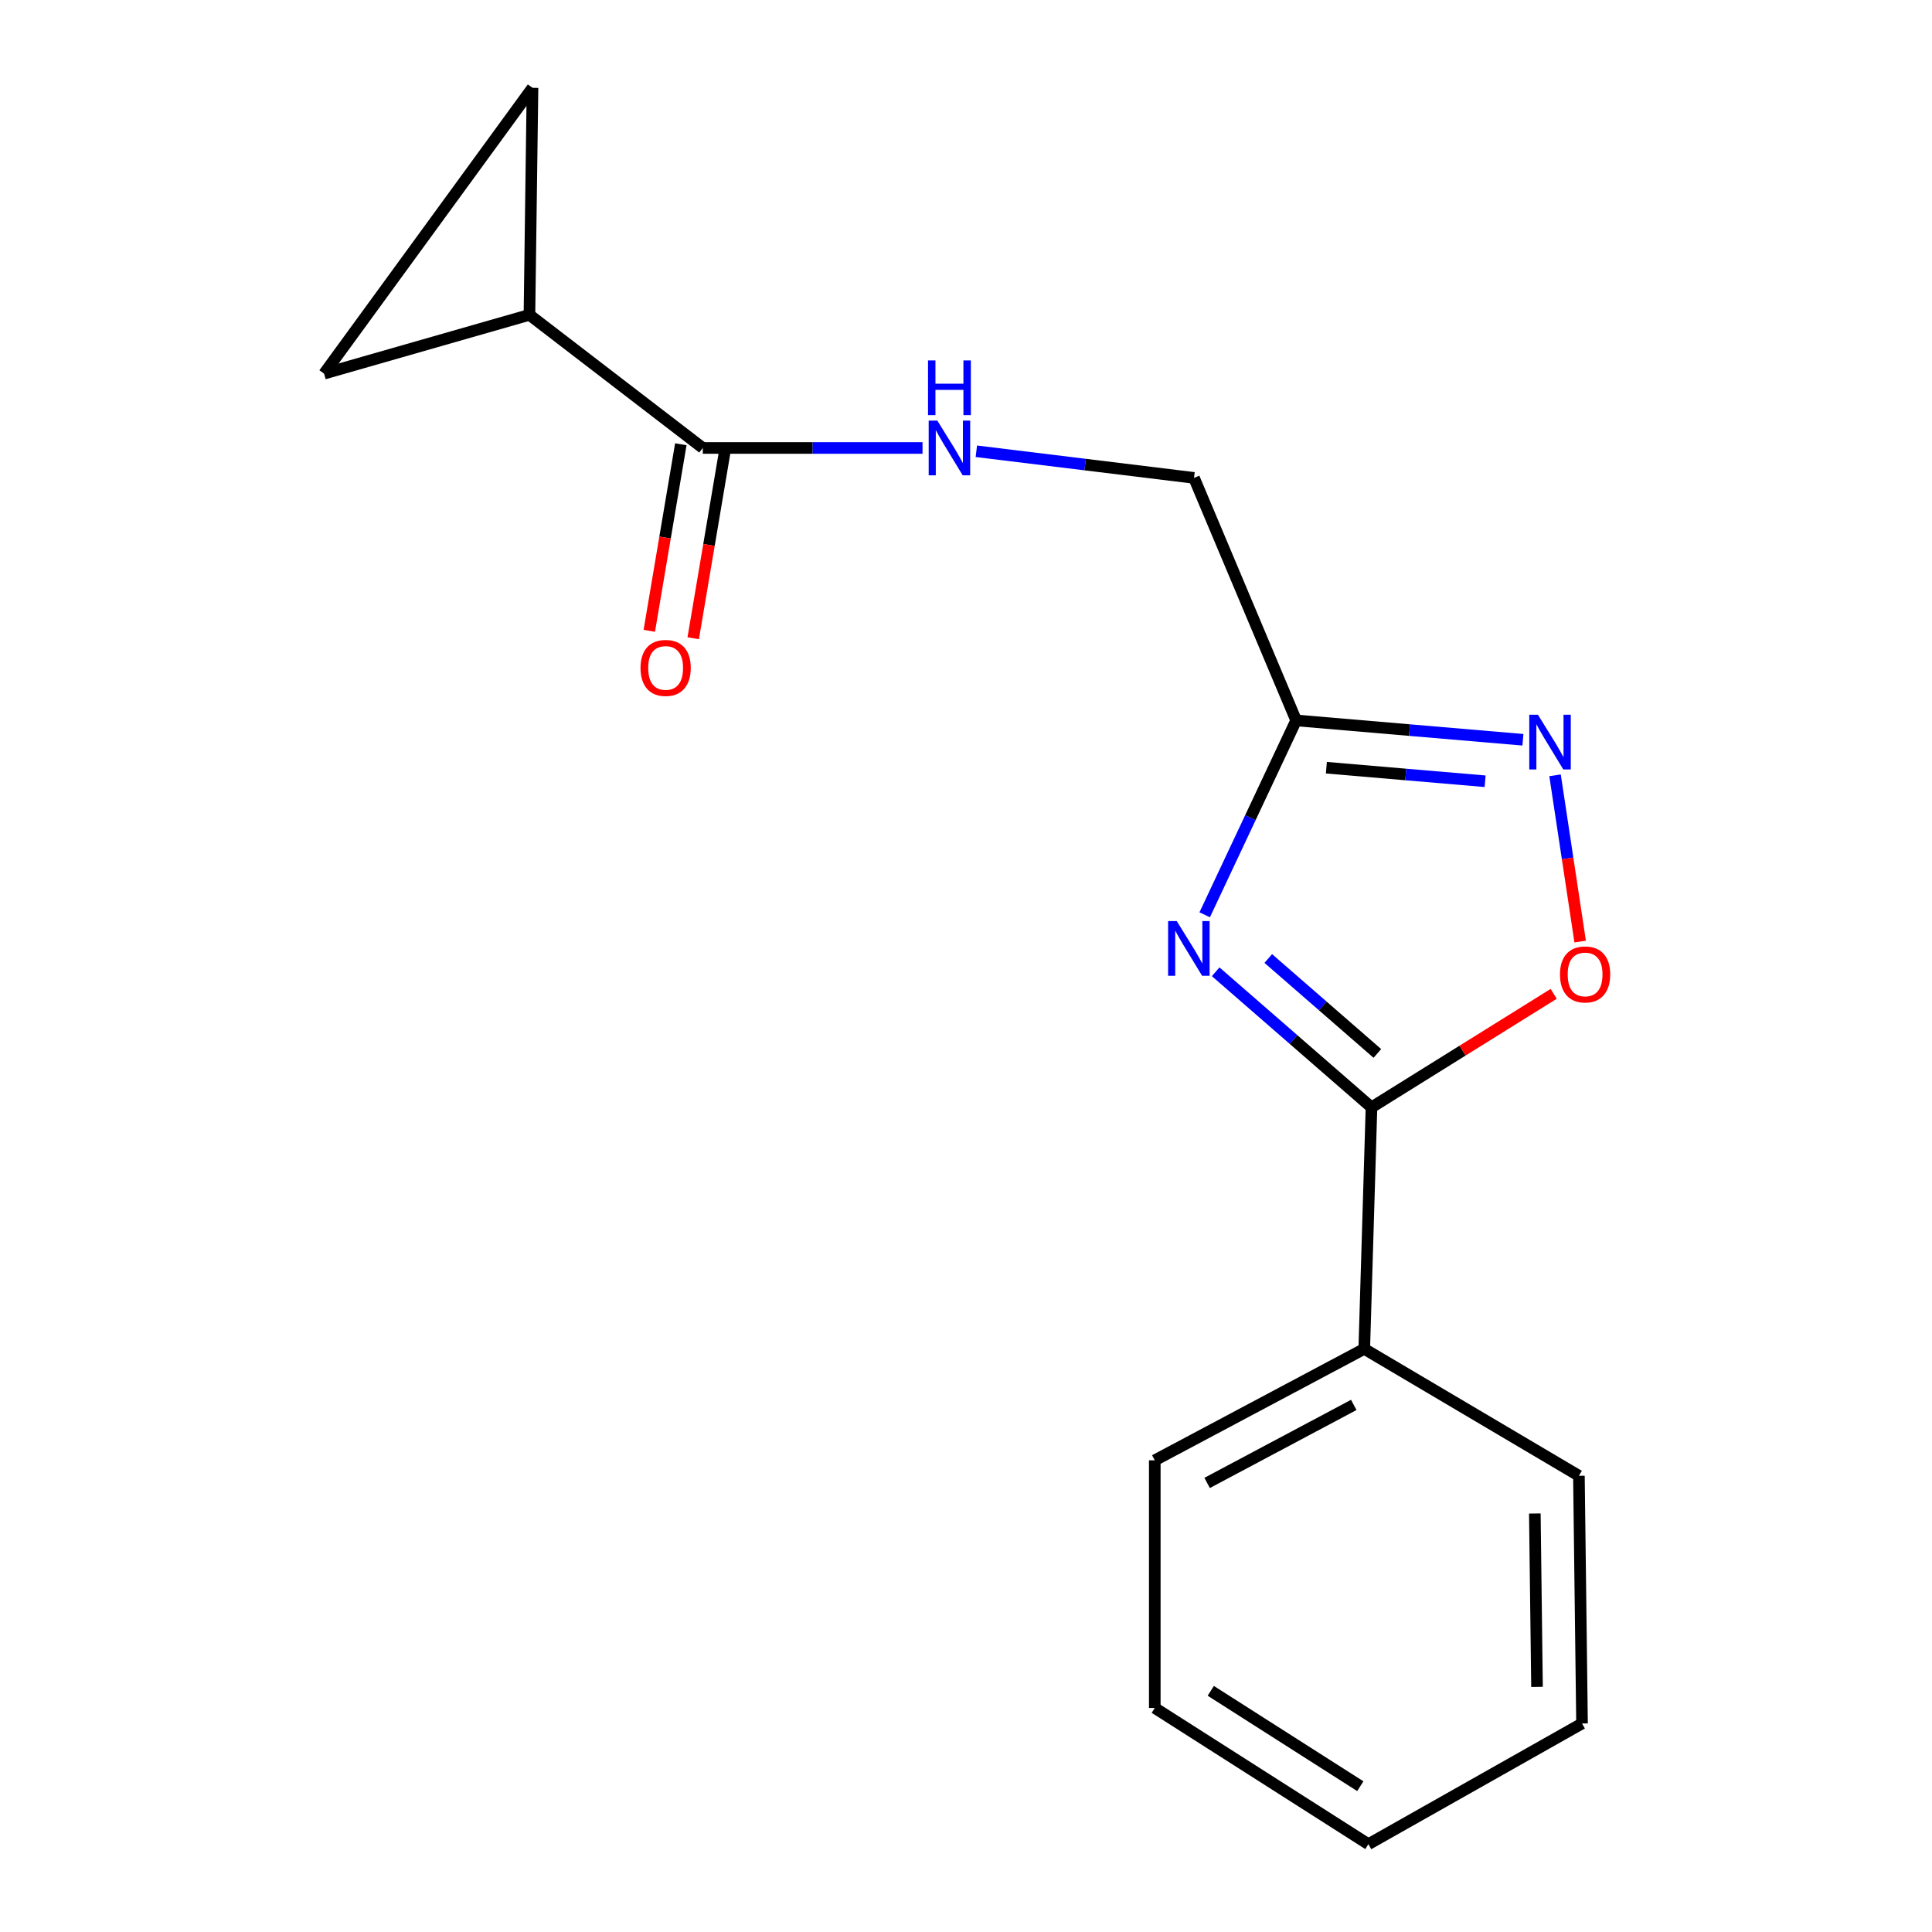 <?xml version='1.0' encoding='iso-8859-1'?>
<svg version='1.1' baseProfile='full'
              xmlns='http://www.w3.org/2000/svg'
                      xmlns:rdkit='http://www.rdkit.org/xml'
                      xmlns:xlink='http://www.w3.org/1999/xlink'
                  xml:space='preserve'
width='1000px' height='1000px' viewBox='0 0 1000 1000'>
<!-- END OF HEADER -->
<rect style='opacity:1.0;fill:#FFFFFF;stroke:none' width='1000' height='1000' x='0' y='0'> </rect>
<path class='bond-0' d='M 629.225,502.989 L 669.552,538.081' style='fill:none;fill-rule:evenodd;stroke:#0000FF;stroke-width:6px;stroke-linecap:butt;stroke-linejoin:miter;stroke-opacity:1' />
<path class='bond-0' d='M 669.552,538.081 L 709.879,573.172' style='fill:none;fill-rule:evenodd;stroke:#000000;stroke-width:6px;stroke-linecap:butt;stroke-linejoin:miter;stroke-opacity:1' />
<path class='bond-0' d='M 656.46,496.122 L 684.689,520.686' style='fill:none;fill-rule:evenodd;stroke:#0000FF;stroke-width:6px;stroke-linecap:butt;stroke-linejoin:miter;stroke-opacity:1' />
<path class='bond-0' d='M 684.689,520.686 L 712.918,545.25' style='fill:none;fill-rule:evenodd;stroke:#000000;stroke-width:6px;stroke-linecap:butt;stroke-linejoin:miter;stroke-opacity:1' />
<path class='bond-1' d='M 623.549,473.496 L 647.217,423.19' style='fill:none;fill-rule:evenodd;stroke:#0000FF;stroke-width:6px;stroke-linecap:butt;stroke-linejoin:miter;stroke-opacity:1' />
<path class='bond-1' d='M 647.217,423.19 L 670.885,372.884' style='fill:none;fill-rule:evenodd;stroke:#000000;stroke-width:6px;stroke-linecap:butt;stroke-linejoin:miter;stroke-opacity:1' />
<path class='bond-3' d='M 709.879,573.172 L 757.033,543.79' style='fill:none;fill-rule:evenodd;stroke:#000000;stroke-width:6px;stroke-linecap:butt;stroke-linejoin:miter;stroke-opacity:1' />
<path class='bond-3' d='M 757.033,543.79 L 804.188,514.408' style='fill:none;fill-rule:evenodd;stroke:#FF0000;stroke-width:6px;stroke-linecap:butt;stroke-linejoin:miter;stroke-opacity:1' />
<path class='bond-9' d='M 709.879,573.172 L 706.139,698.174' style='fill:none;fill-rule:evenodd;stroke:#000000;stroke-width:6px;stroke-linecap:butt;stroke-linejoin:miter;stroke-opacity:1' />
<path class='bond-2' d='M 670.885,372.884 L 729.57,377.896' style='fill:none;fill-rule:evenodd;stroke:#000000;stroke-width:6px;stroke-linecap:butt;stroke-linejoin:miter;stroke-opacity:1' />
<path class='bond-2' d='M 729.57,377.896 L 788.255,382.907' style='fill:none;fill-rule:evenodd;stroke:#0000FF;stroke-width:6px;stroke-linecap:butt;stroke-linejoin:miter;stroke-opacity:1' />
<path class='bond-2' d='M 686.528,397.362 L 727.608,400.87' style='fill:none;fill-rule:evenodd;stroke:#000000;stroke-width:6px;stroke-linecap:butt;stroke-linejoin:miter;stroke-opacity:1' />
<path class='bond-2' d='M 727.608,400.87 L 768.688,404.378' style='fill:none;fill-rule:evenodd;stroke:#0000FF;stroke-width:6px;stroke-linecap:butt;stroke-linejoin:miter;stroke-opacity:1' />
<path class='bond-11' d='M 670.885,372.884 L 618.017,247.357' style='fill:none;fill-rule:evenodd;stroke:#000000;stroke-width:6px;stroke-linecap:butt;stroke-linejoin:miter;stroke-opacity:1' />
<path class='bond-17' d='M 804.89,401.304 L 811.389,444.33' style='fill:none;fill-rule:evenodd;stroke:#0000FF;stroke-width:6px;stroke-linecap:butt;stroke-linejoin:miter;stroke-opacity:1' />
<path class='bond-17' d='M 811.389,444.33 L 817.888,487.355' style='fill:none;fill-rule:evenodd;stroke:#FF0000;stroke-width:6px;stroke-linecap:butt;stroke-linejoin:miter;stroke-opacity:1' />
<path class='bond-4' d='M 274.037,162.963 L 363.76,231.869' style='fill:none;fill-rule:evenodd;stroke:#000000;stroke-width:6px;stroke-linecap:butt;stroke-linejoin:miter;stroke-opacity:1' />
<path class='bond-6' d='M 274.037,162.963 L 275.625,45.455' style='fill:none;fill-rule:evenodd;stroke:#000000;stroke-width:6px;stroke-linecap:butt;stroke-linejoin:miter;stroke-opacity:1' />
<path class='bond-7' d='M 274.037,162.963 L 167.737,193.4' style='fill:none;fill-rule:evenodd;stroke:#000000;stroke-width:6px;stroke-linecap:butt;stroke-linejoin:miter;stroke-opacity:1' />
<path class='bond-5' d='M 363.76,231.869 L 420.627,231.869' style='fill:none;fill-rule:evenodd;stroke:#000000;stroke-width:6px;stroke-linecap:butt;stroke-linejoin:miter;stroke-opacity:1' />
<path class='bond-5' d='M 420.627,231.869 L 477.495,231.869' style='fill:none;fill-rule:evenodd;stroke:#0000FF;stroke-width:6px;stroke-linecap:butt;stroke-linejoin:miter;stroke-opacity:1' />
<path class='bond-10' d='M 352.392,229.948 L 344.231,278.229' style='fill:none;fill-rule:evenodd;stroke:#000000;stroke-width:6px;stroke-linecap:butt;stroke-linejoin:miter;stroke-opacity:1' />
<path class='bond-10' d='M 344.231,278.229 L 336.071,326.511' style='fill:none;fill-rule:evenodd;stroke:#FF0000;stroke-width:6px;stroke-linecap:butt;stroke-linejoin:miter;stroke-opacity:1' />
<path class='bond-10' d='M 375.128,233.79 L 366.967,282.072' style='fill:none;fill-rule:evenodd;stroke:#000000;stroke-width:6px;stroke-linecap:butt;stroke-linejoin:miter;stroke-opacity:1' />
<path class='bond-10' d='M 366.967,282.072 L 358.807,330.354' style='fill:none;fill-rule:evenodd;stroke:#FF0000;stroke-width:6px;stroke-linecap:butt;stroke-linejoin:miter;stroke-opacity:1' />
<path class='bond-19' d='M 275.625,45.455 L 167.737,193.4' style='fill:none;fill-rule:evenodd;stroke:#000000;stroke-width:6px;stroke-linecap:butt;stroke-linejoin:miter;stroke-opacity:1' />
<path class='bond-8' d='M 505.355,233.573 L 561.686,240.465' style='fill:none;fill-rule:evenodd;stroke:#0000FF;stroke-width:6px;stroke-linecap:butt;stroke-linejoin:miter;stroke-opacity:1' />
<path class='bond-8' d='M 561.686,240.465 L 618.017,247.357' style='fill:none;fill-rule:evenodd;stroke:#000000;stroke-width:6px;stroke-linecap:butt;stroke-linejoin:miter;stroke-opacity:1' />
<path class='bond-12' d='M 706.139,698.174 L 597.713,755.859' style='fill:none;fill-rule:evenodd;stroke:#000000;stroke-width:6px;stroke-linecap:butt;stroke-linejoin:miter;stroke-opacity:1' />
<path class='bond-12' d='M 700.705,727.184 L 624.807,767.563' style='fill:none;fill-rule:evenodd;stroke:#000000;stroke-width:6px;stroke-linecap:butt;stroke-linejoin:miter;stroke-opacity:1' />
<path class='bond-13' d='M 706.139,698.174 L 817.242,763.865' style='fill:none;fill-rule:evenodd;stroke:#000000;stroke-width:6px;stroke-linecap:butt;stroke-linejoin:miter;stroke-opacity:1' />
<path class='bond-15' d='M 597.713,755.859 L 597.713,884.038' style='fill:none;fill-rule:evenodd;stroke:#000000;stroke-width:6px;stroke-linecap:butt;stroke-linejoin:miter;stroke-opacity:1' />
<path class='bond-14' d='M 817.242,763.865 L 818.856,892.07' style='fill:none;fill-rule:evenodd;stroke:#000000;stroke-width:6px;stroke-linecap:butt;stroke-linejoin:miter;stroke-opacity:1' />
<path class='bond-14' d='M 794.427,783.386 L 795.557,873.13' style='fill:none;fill-rule:evenodd;stroke:#000000;stroke-width:6px;stroke-linecap:butt;stroke-linejoin:miter;stroke-opacity:1' />
<path class='bond-16' d='M 818.856,892.07 L 708.278,954.545' style='fill:none;fill-rule:evenodd;stroke:#000000;stroke-width:6px;stroke-linecap:butt;stroke-linejoin:miter;stroke-opacity:1' />
<path class='bond-18' d='M 597.713,884.038 L 708.278,954.545' style='fill:none;fill-rule:evenodd;stroke:#000000;stroke-width:6px;stroke-linecap:butt;stroke-linejoin:miter;stroke-opacity:1' />
<path class='bond-18' d='M 626.696,875.172 L 704.091,924.528' style='fill:none;fill-rule:evenodd;stroke:#000000;stroke-width:6px;stroke-linecap:butt;stroke-linejoin:miter;stroke-opacity:1' />
<path  class='atom-0' d='M 609.093 476.758
L 618.373 491.758
Q 619.293 493.238, 620.773 495.918
Q 622.253 498.598, 622.333 498.758
L 622.333 476.758
L 626.093 476.758
L 626.093 505.078
L 622.213 505.078
L 612.253 488.678
Q 611.093 486.758, 609.853 484.558
Q 608.653 482.358, 608.293 481.678
L 608.293 505.078
L 604.613 505.078
L 604.613 476.758
L 609.093 476.758
' fill='#0000FF'/>
<path  class='atom-3' d='M 796.032 369.946
L 805.312 384.946
Q 806.232 386.426, 807.712 389.106
Q 809.192 391.786, 809.272 391.946
L 809.272 369.946
L 813.032 369.946
L 813.032 398.266
L 809.152 398.266
L 799.192 381.866
Q 798.032 379.946, 796.792 377.746
Q 795.592 375.546, 795.232 374.866
L 795.232 398.266
L 791.552 398.266
L 791.552 369.946
L 796.032 369.946
' fill='#0000FF'/>
<path  class='atom-4' d='M 807.444 504.359
Q 807.444 497.559, 810.804 493.759
Q 814.164 489.959, 820.444 489.959
Q 826.724 489.959, 830.084 493.759
Q 833.444 497.559, 833.444 504.359
Q 833.444 511.239, 830.044 515.159
Q 826.644 519.039, 820.444 519.039
Q 814.204 519.039, 810.804 515.159
Q 807.444 511.279, 807.444 504.359
M 820.444 515.839
Q 824.764 515.839, 827.084 512.959
Q 829.444 510.039, 829.444 504.359
Q 829.444 498.799, 827.084 495.999
Q 824.764 493.159, 820.444 493.159
Q 816.124 493.159, 813.764 495.959
Q 811.444 498.759, 811.444 504.359
Q 811.444 510.079, 813.764 512.959
Q 816.124 515.839, 820.444 515.839
' fill='#FF0000'/>
<path  class='atom-9' d='M 485.166 217.709
L 494.446 232.709
Q 495.366 234.189, 496.846 236.869
Q 498.326 239.549, 498.406 239.709
L 498.406 217.709
L 502.166 217.709
L 502.166 246.029
L 498.286 246.029
L 488.326 229.629
Q 487.166 227.709, 485.926 225.509
Q 484.726 223.309, 484.366 222.629
L 484.366 246.029
L 480.686 246.029
L 480.686 217.709
L 485.166 217.709
' fill='#0000FF'/>
<path  class='atom-9' d='M 480.346 186.557
L 484.186 186.557
L 484.186 198.597
L 498.666 198.597
L 498.666 186.557
L 502.506 186.557
L 502.506 214.877
L 498.666 214.877
L 498.666 201.797
L 484.186 201.797
L 484.186 214.877
L 480.346 214.877
L 480.346 186.557
' fill='#0000FF'/>
<path  class='atom-11' d='M 331.531 345.717
Q 331.531 338.917, 334.891 335.117
Q 338.251 331.317, 344.531 331.317
Q 350.811 331.317, 354.171 335.117
Q 357.531 338.917, 357.531 345.717
Q 357.531 352.597, 354.131 356.517
Q 350.731 360.397, 344.531 360.397
Q 338.291 360.397, 334.891 356.517
Q 331.531 352.637, 331.531 345.717
M 344.531 357.197
Q 348.851 357.197, 351.171 354.317
Q 353.531 351.397, 353.531 345.717
Q 353.531 340.157, 351.171 337.357
Q 348.851 334.517, 344.531 334.517
Q 340.211 334.517, 337.851 337.317
Q 335.531 340.117, 335.531 345.717
Q 335.531 351.437, 337.851 354.317
Q 340.211 357.197, 344.531 357.197
' fill='#FF0000'/>
</svg>
